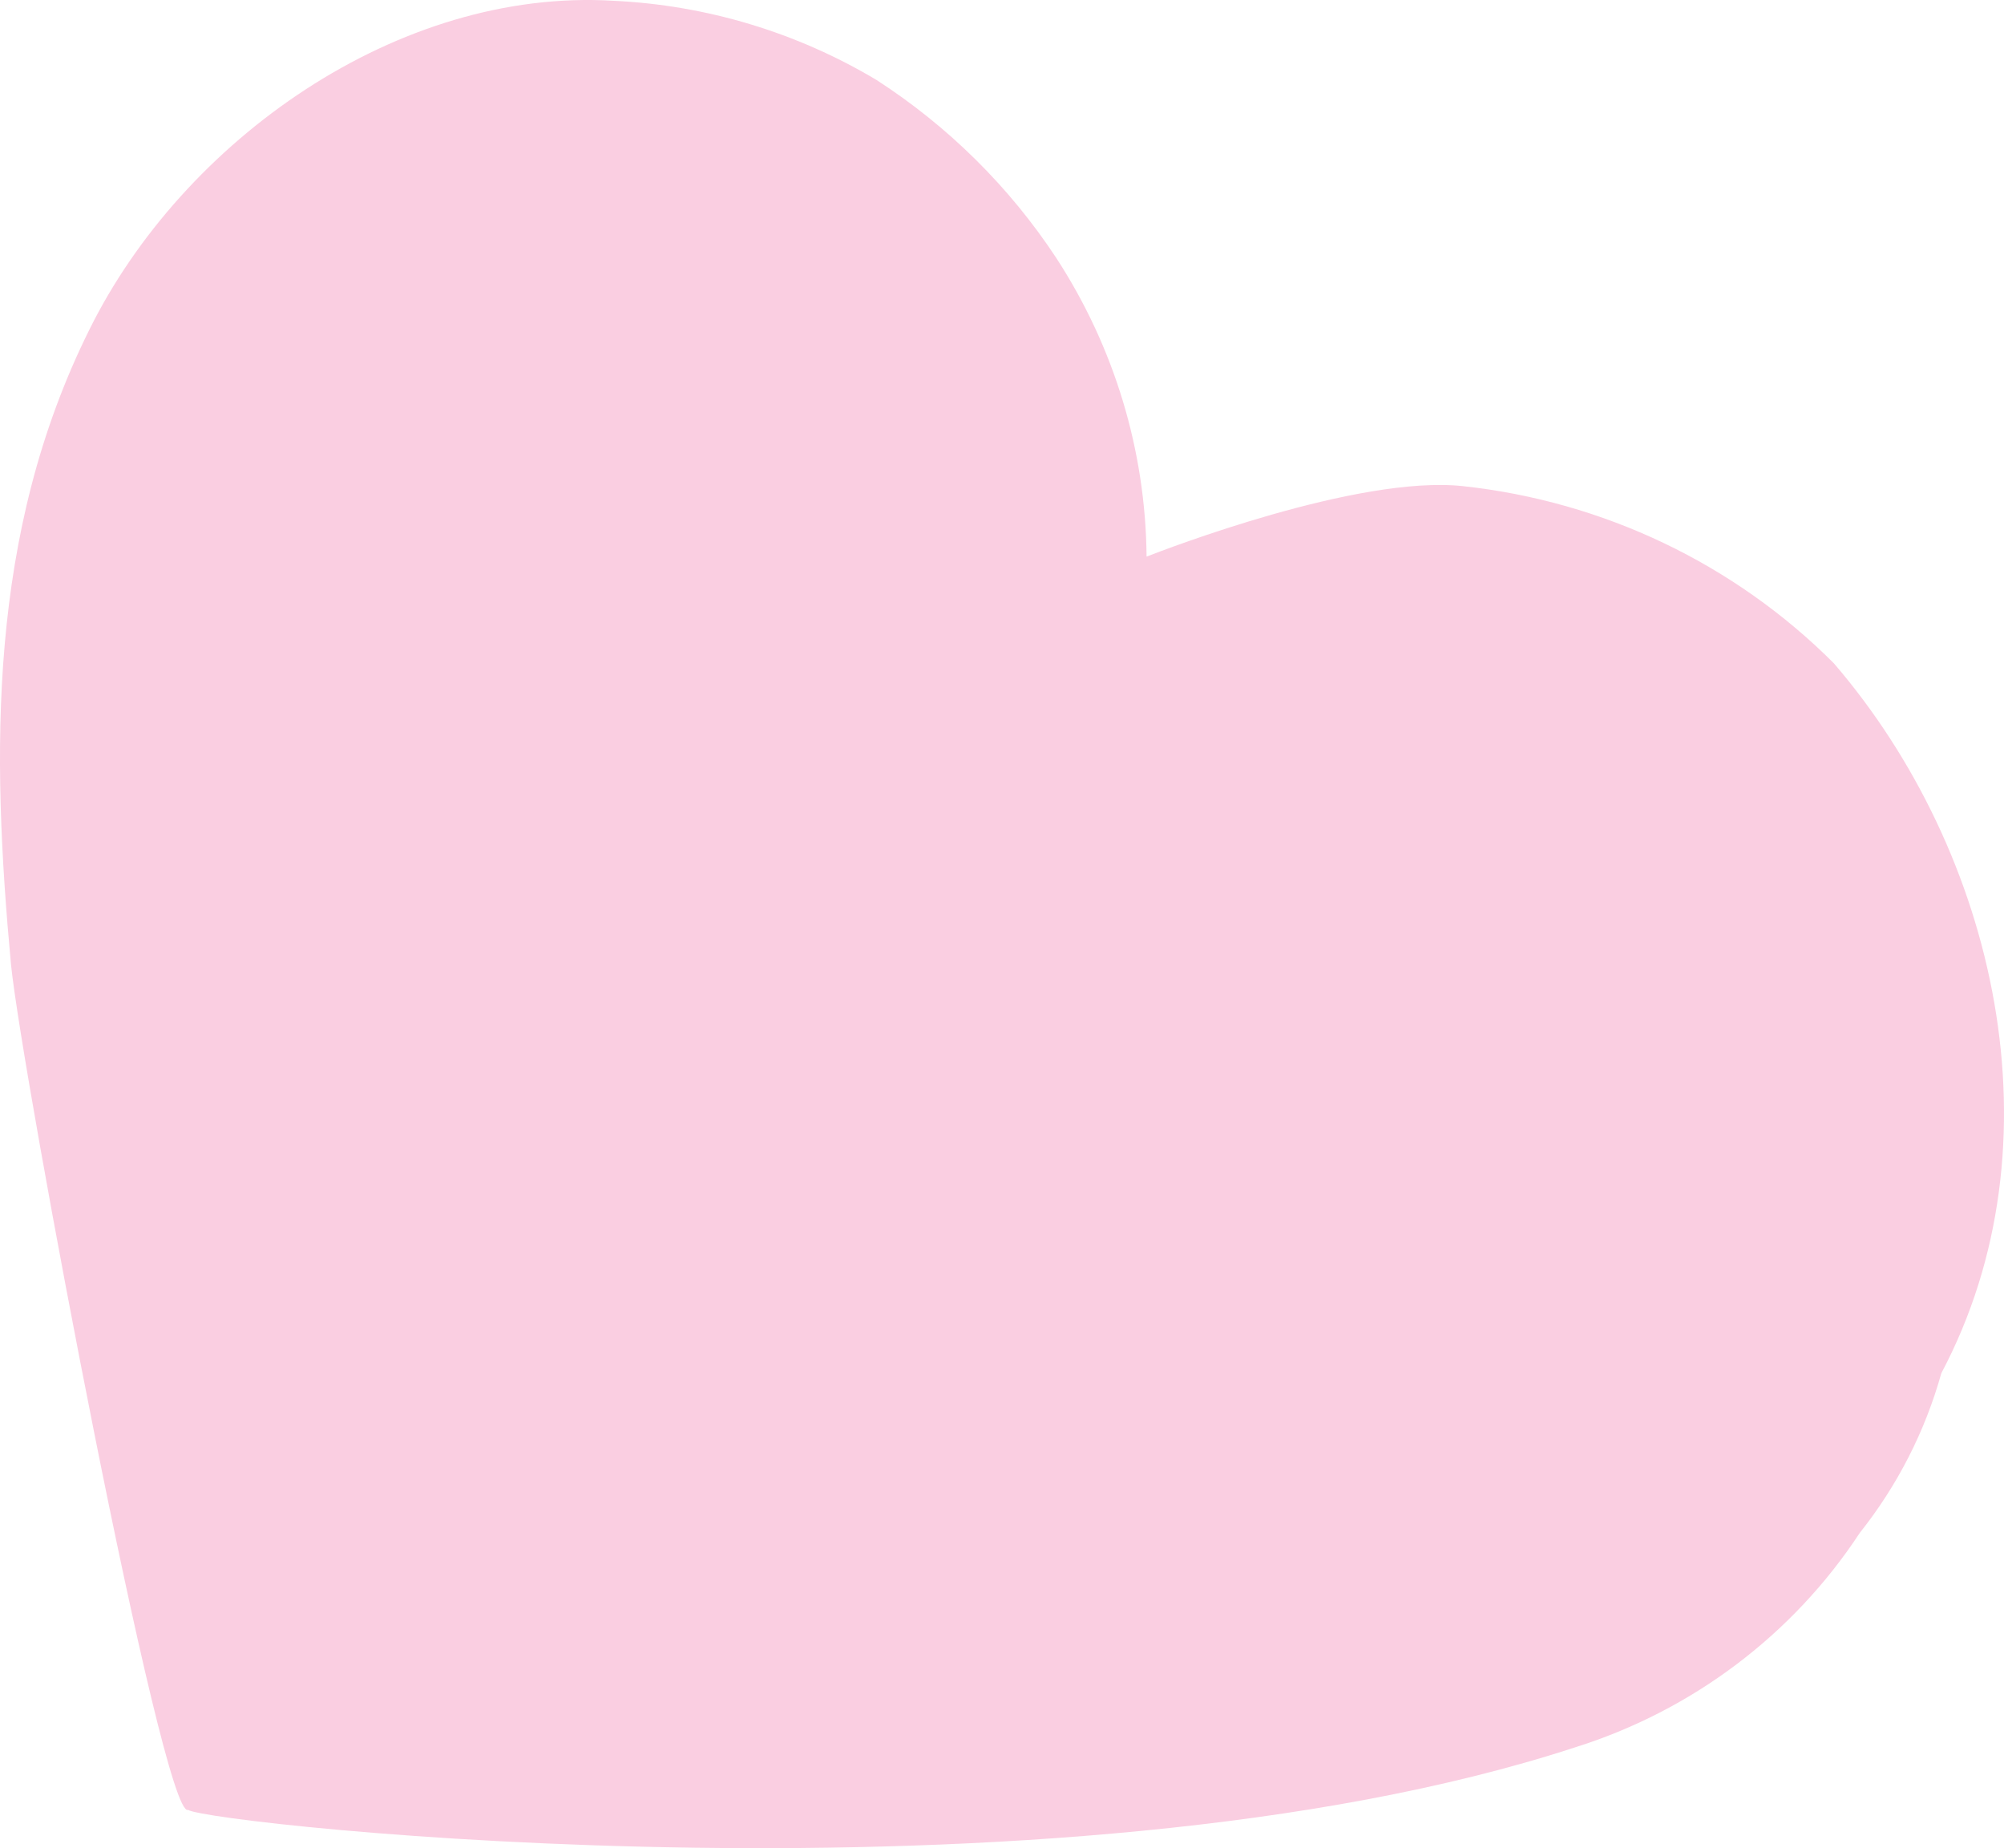 <?xml version="1.0" encoding="UTF-8"?> <svg xmlns="http://www.w3.org/2000/svg" width="77" height="71" viewBox="0 0 77 71" fill="none"> <path d="M0.423 37.057C-0.33 28.956 -0.475 20.52 3.436 12.66C7.031 5.398 15.291 -0.473 23.575 0.03C27.148 0.198 30.622 1.245 33.681 3.074C36.436 4.854 38.786 7.18 40.581 9.904C42.814 13.33 44.019 17.31 44.055 21.383C44.735 21.12 52.169 18.244 56.202 18.675C61.608 19.256 66.645 21.66 70.462 25.481C76.706 32.743 79.281 43.911 74.592 52.754C73.97 54.984 72.905 57.069 71.458 58.889C68.885 62.807 65.012 65.721 60.502 67.133C40.532 73.652 8.052 70.081 7.226 69.53C6.254 69.937 0.861 41.37 0.423 37.057Z" fill="#FACEE1"></path> </svg> 
